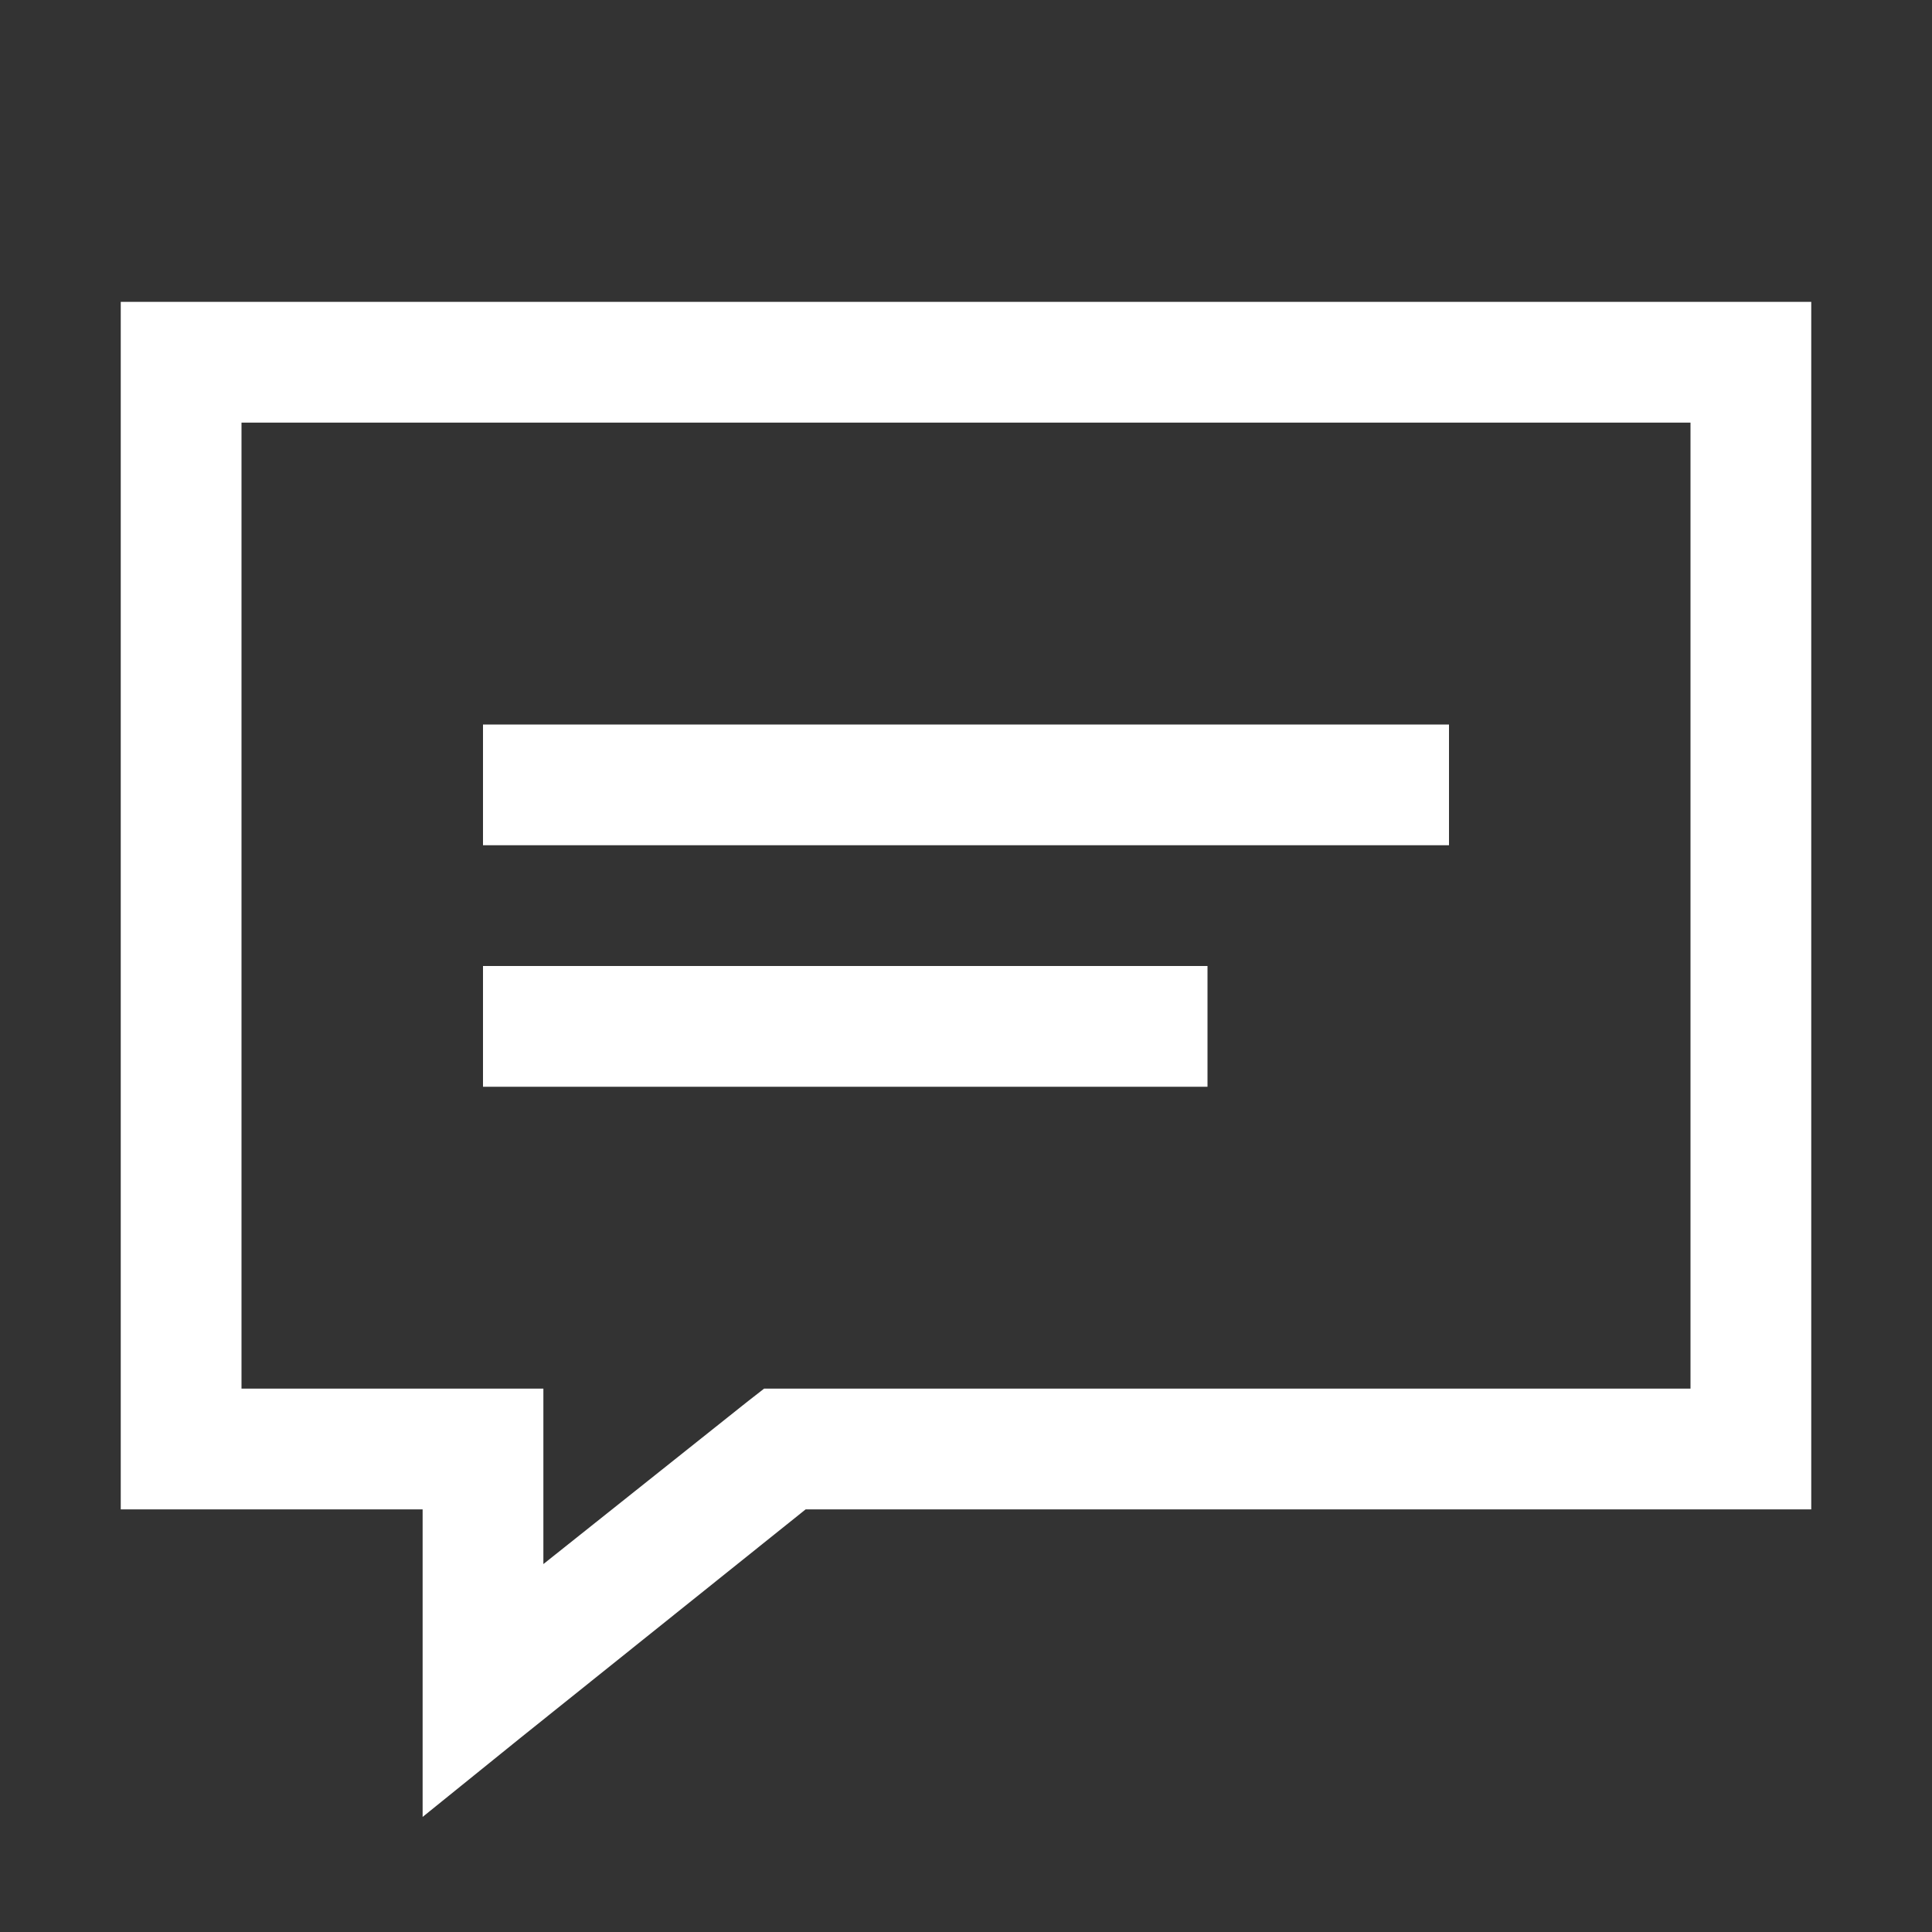 <svg xmlns="http://www.w3.org/2000/svg" viewBox="0 0 32 32" enable-background="new 0 0 32 32">
    <rect x="0" y="0" width="32" height="32" fill="#333333" stroke="none"/>
    <path fill="white" style="text-indent:0;text-align:start;line-height:normal;text-transform:none;block-progression:tb;-inkscape-font-specification:Bitstream Vera Sans" d="M 2 5 L 2 6 L 2 24 L 2 25 L 3 25 L 7 25 L 7 28 L 7 30.094 L 8.625 28.781 L 13.344 25 L 29 25 L 30 25 L 30 24 L 30 6 L 30 5 L 29 5 L 3 5 L 2 5 z M 4 7 L 28 7 L 28 23 L 13 23 L 12.656 23 L 12.375 23.219 L 9 25.906 L 9 24 L 9 23 L 8 23 L 4 23 L 4 7 z M 8 12 L 8 14 L 24 14 L 24 12 L 8 12 z M 8 16 L 8 18 L 20 18 L 20 16 L 8 16 z" color="#000" overflow="visible" enable-background="accumulate" font-family="Bitstream Vera Sans"/>
</svg>